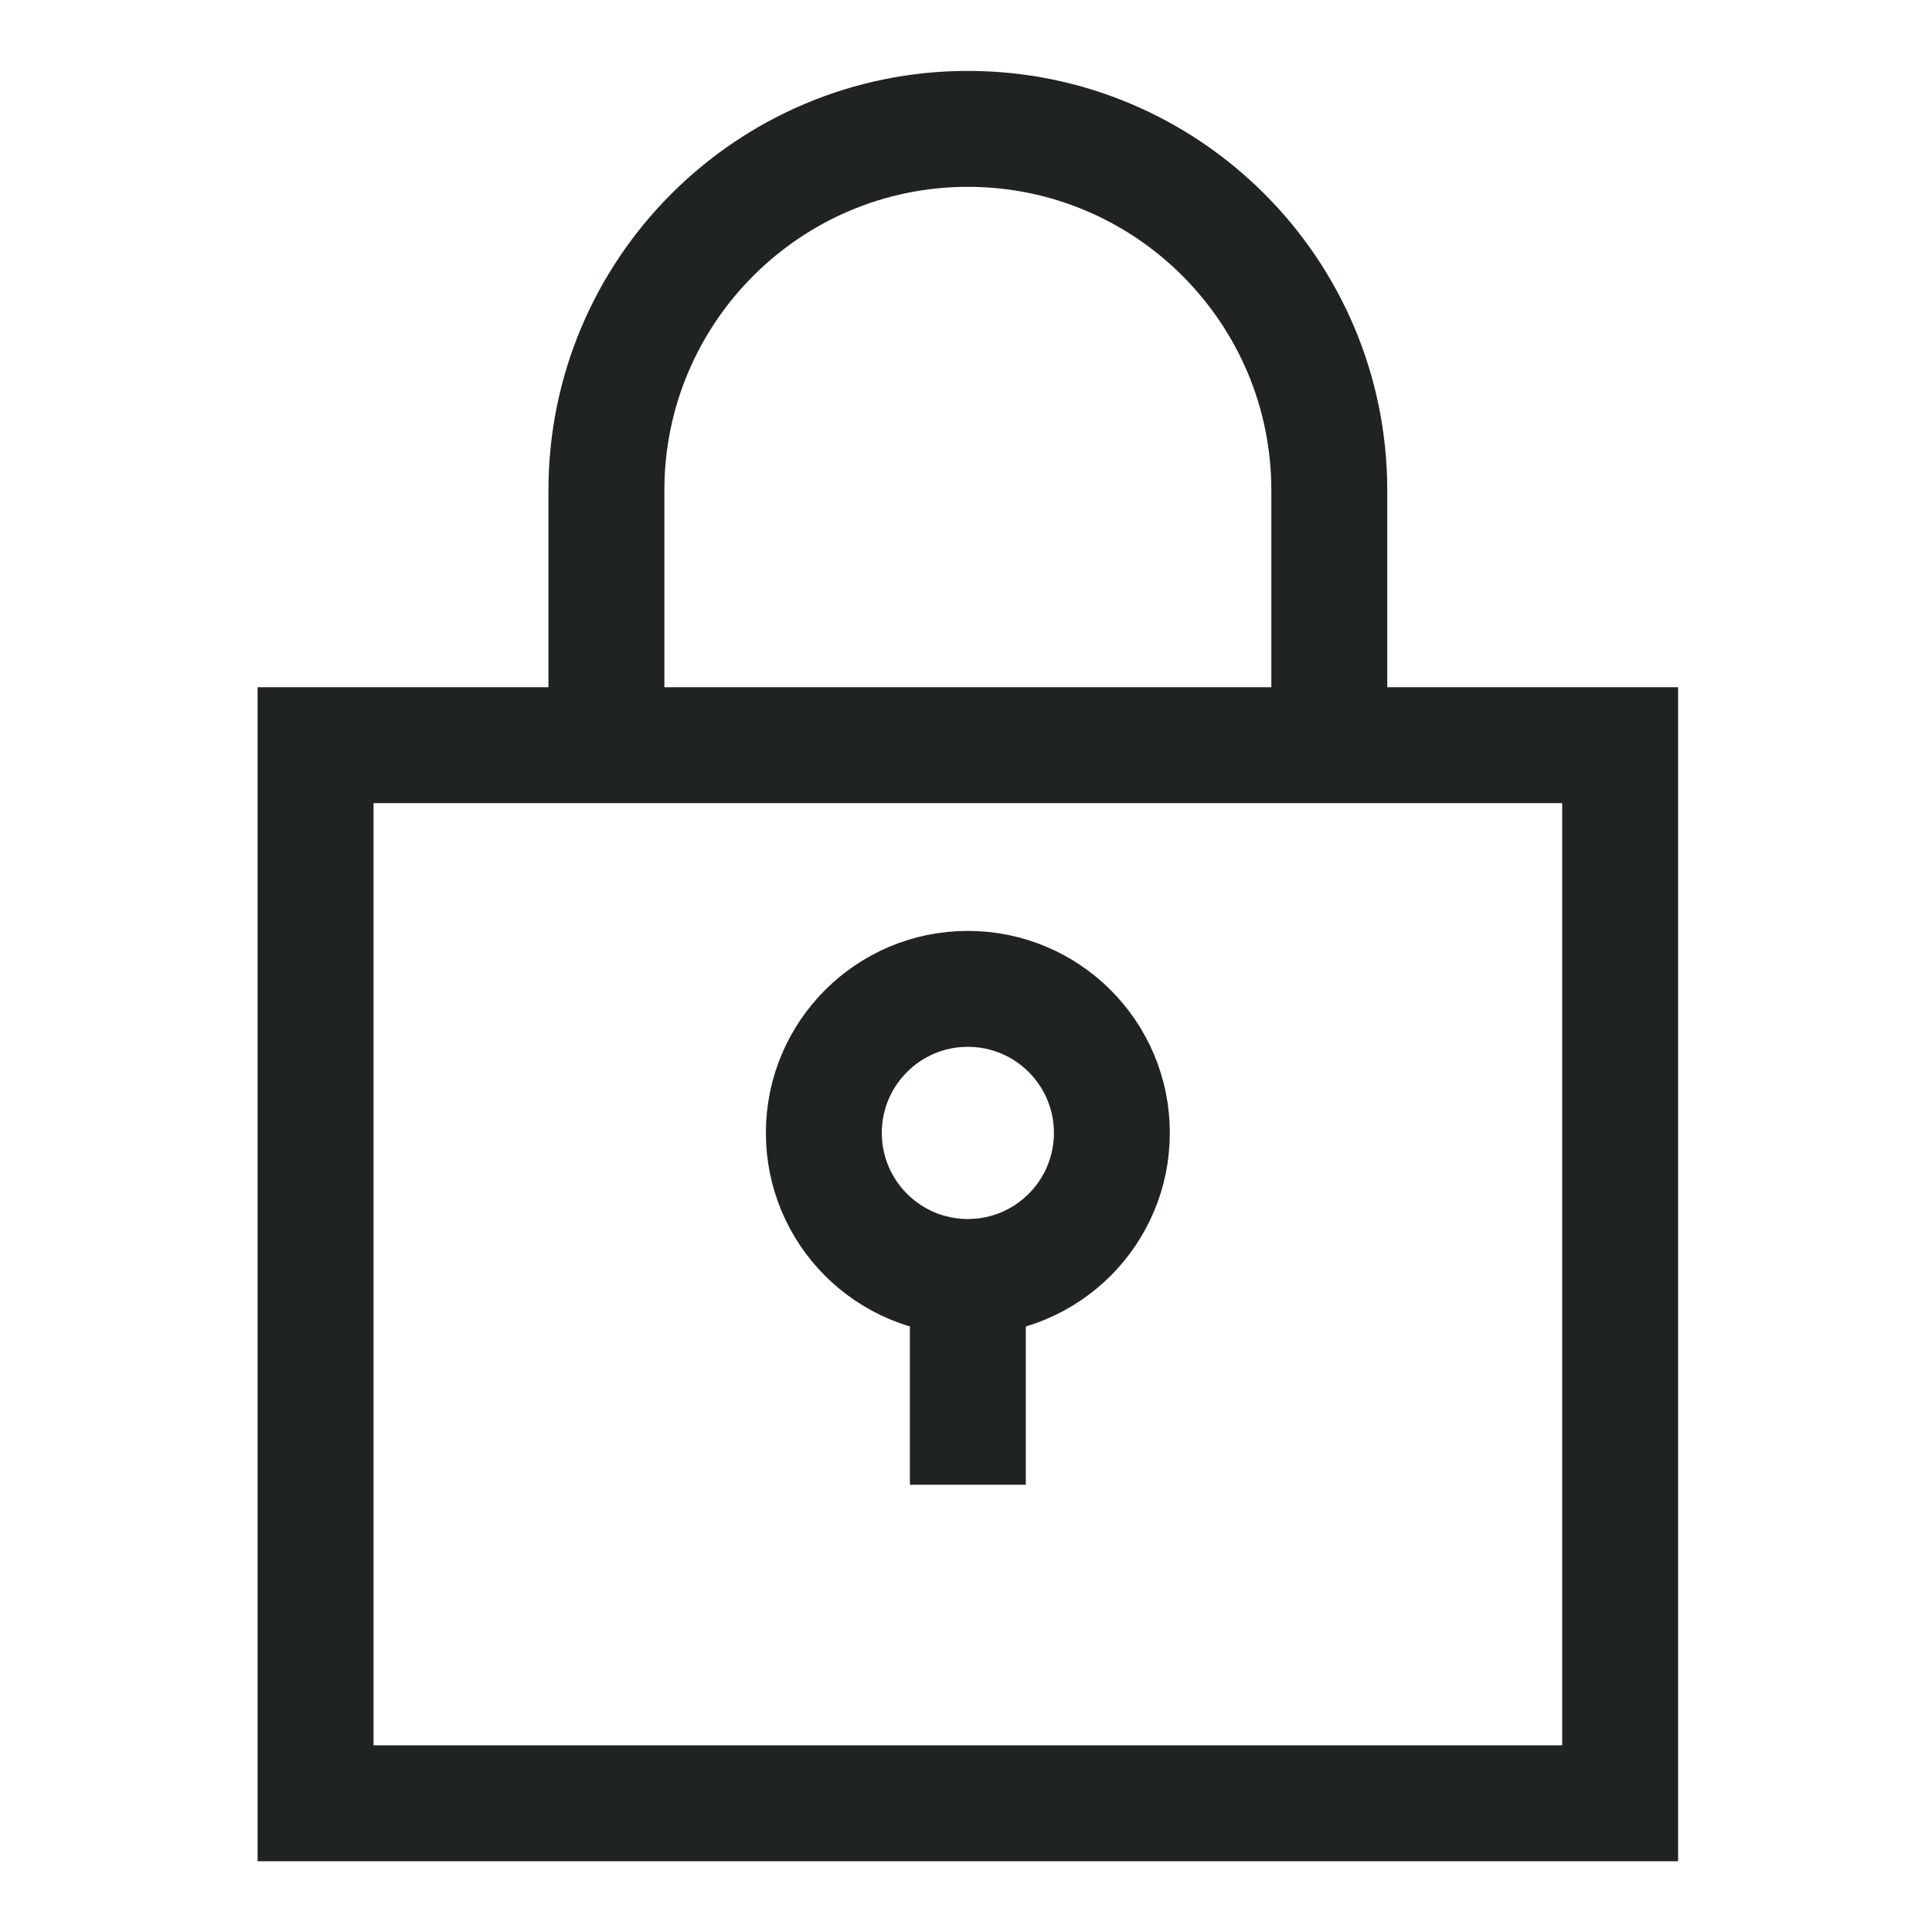 <svg xmlns="http://www.w3.org/2000/svg" fill="none" viewBox="0 0 24 24" height="24" width="24">
<path stroke-width="1.44" stroke="#1F2322" d="M20.126 9.257H3.92V22.401H20.126V9.257Z"></path>
<path stroke-linejoin="round" stroke-width="1.44" stroke="#1F2322" d="M7.533 9.256V6.091C7.533 3.613 9.546 1.601 12.023 1.601C14.501 1.601 16.513 3.613 16.513 6.091V9.256"></path>
<path stroke-linejoin="round" stroke-width="1.44" stroke="#1F2322" d="M12.023 15.863C13.011 15.863 13.812 15.062 13.812 14.073C13.812 13.085 13.011 12.284 12.023 12.284C11.035 12.284 10.234 13.085 10.234 14.073C10.234 15.062 11.035 15.863 12.023 15.863Z"></path>
<path stroke-linejoin="round" stroke-width="1.44" stroke="#1F2322" d="M12.023 15.863V18.444"></path>
</svg>
